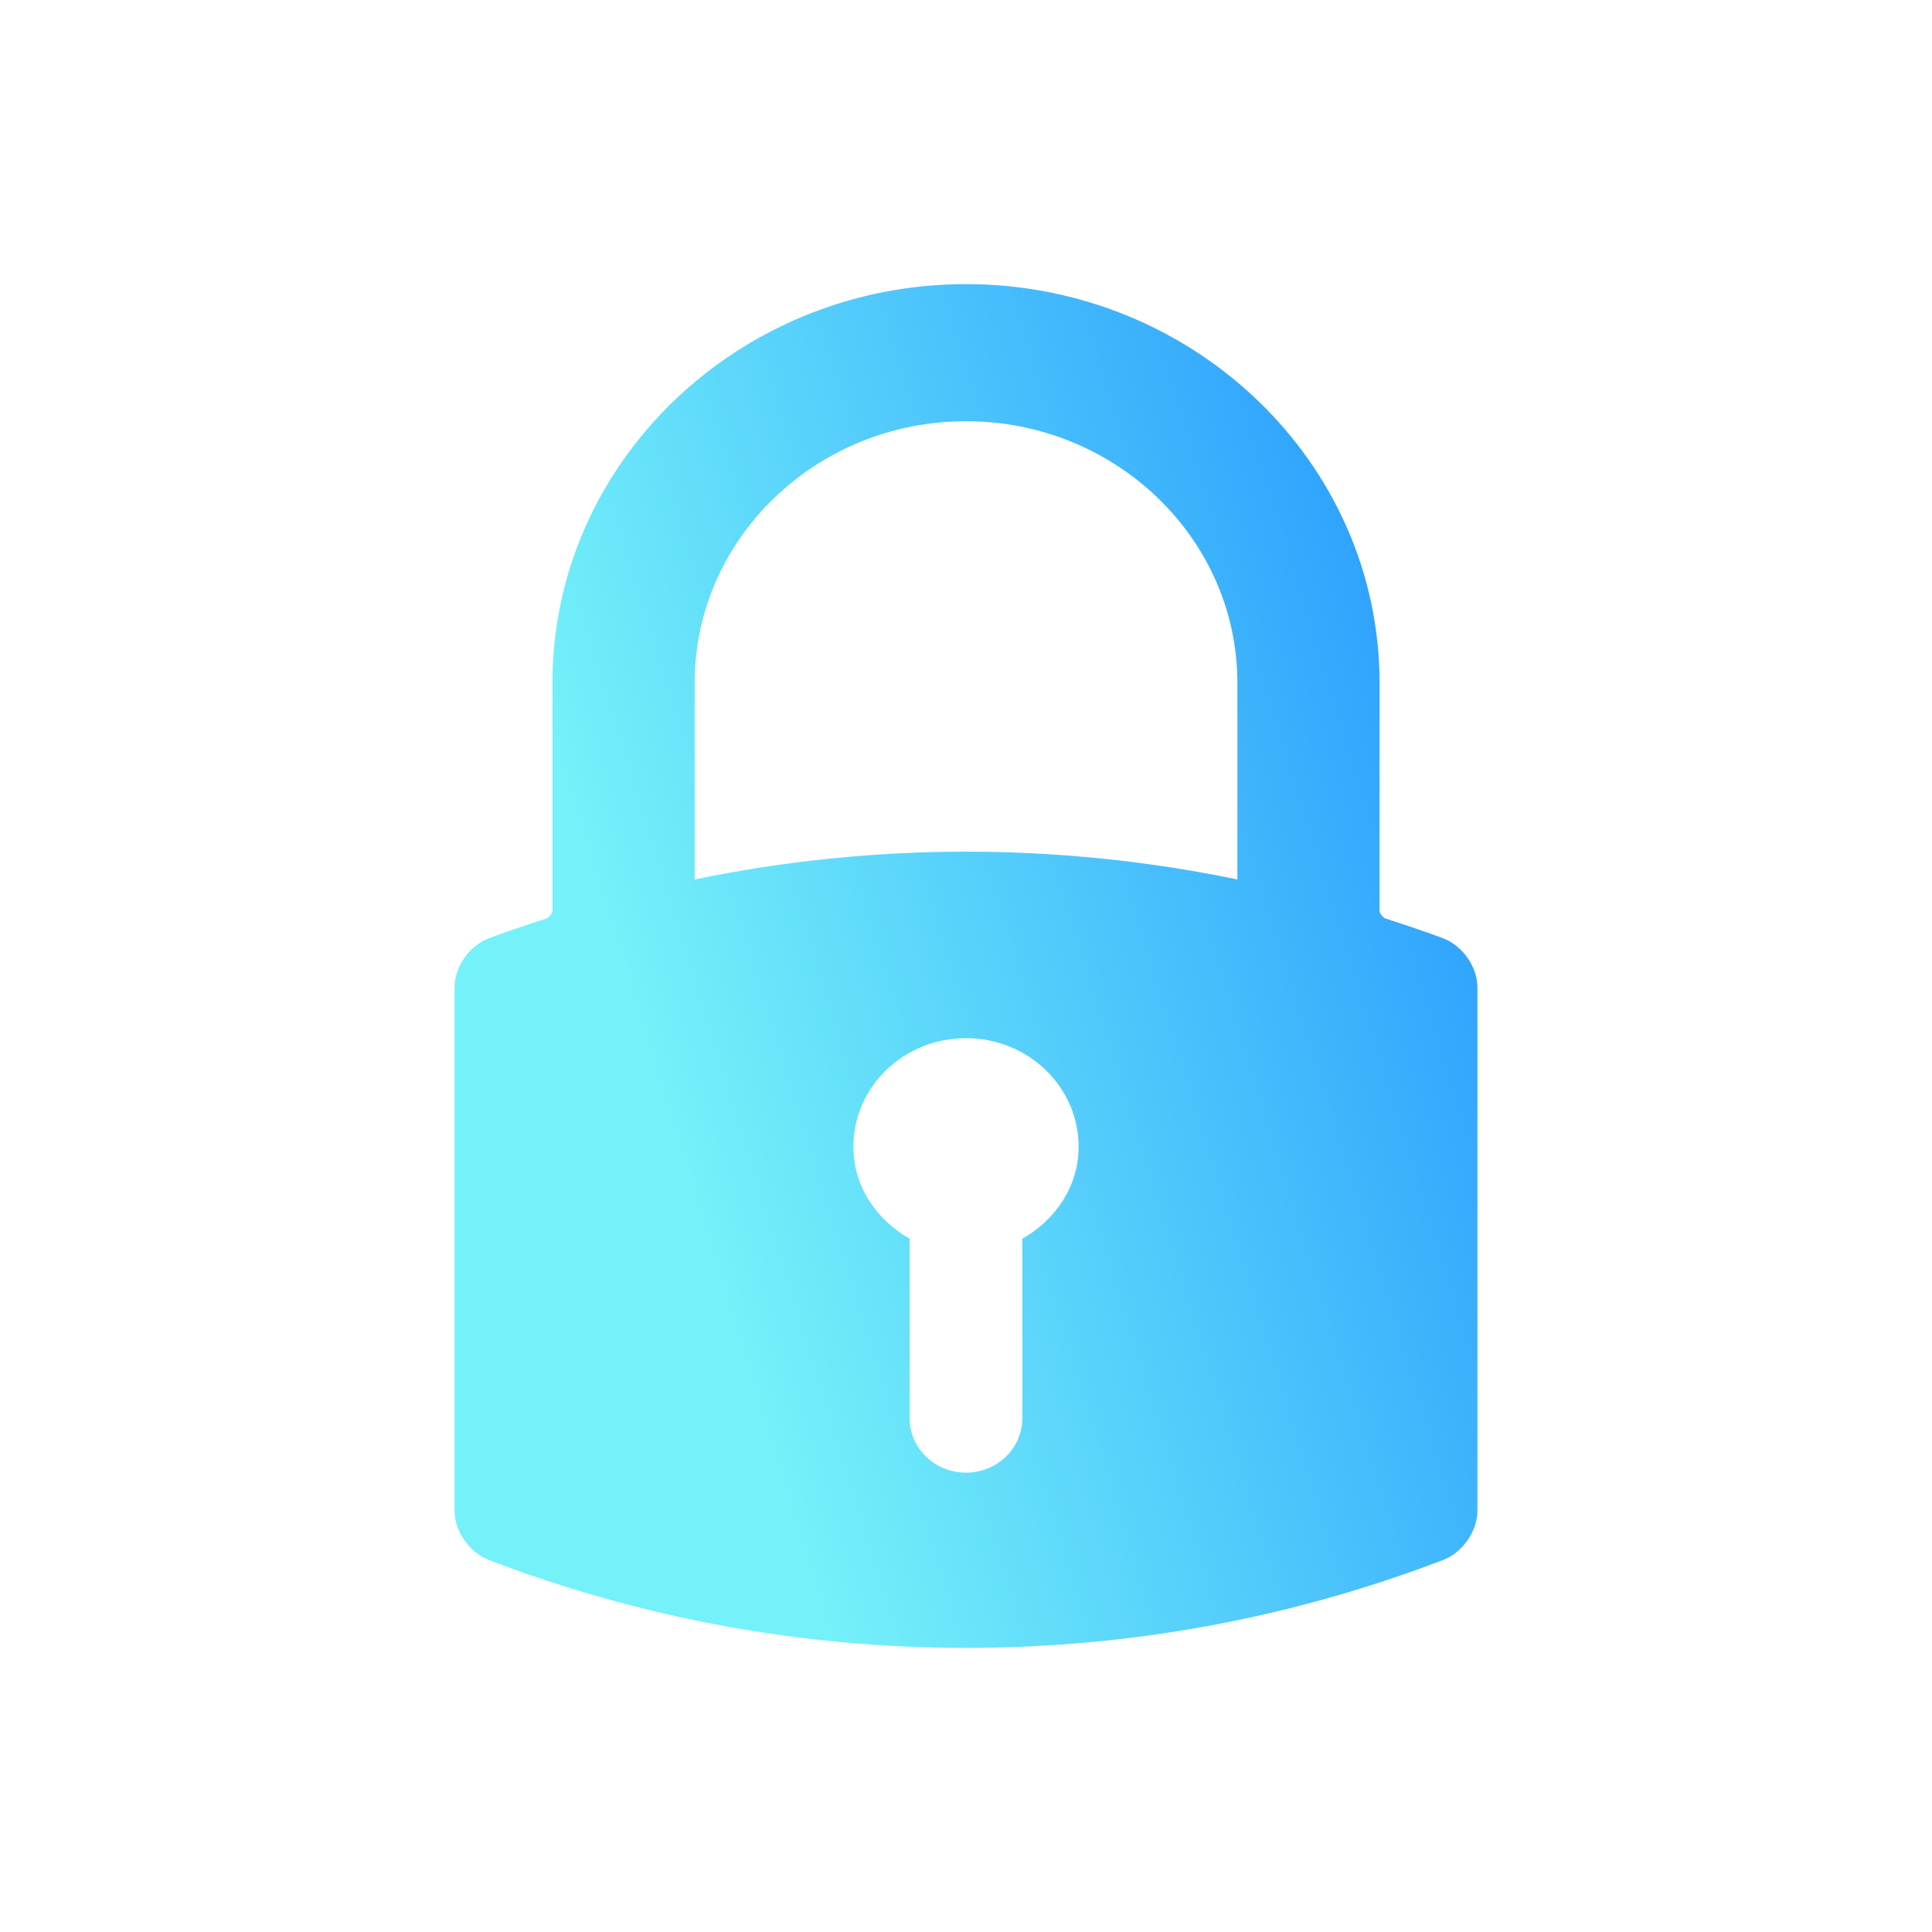 <svg width="34" height="34" viewBox="0 0 34 34" fill="none" xmlns="http://www.w3.org/2000/svg">
<path d="M17 5C12.987 5 9.722 8.148 9.722 12.019V16.027C9.722 16.073 9.664 16.149 9.618 16.164C9.224 16.291 8.905 16.4 8.612 16.509C8.263 16.639 8 17.012 8 17.377V26.587C8 26.949 8.261 27.323 8.608 27.455C11.291 28.48 14.114 29 17 29C19.886 29 22.709 28.48 25.392 27.455C25.739 27.323 26 26.949 26 26.587V17.377C26 17.012 25.737 16.639 25.388 16.509C25.095 16.4 24.775 16.291 24.382 16.164C24.337 16.149 24.278 16.073 24.278 16.027V12.018C24.278 8.148 21.013 5 17 5ZM15.018 20.182C15.018 19.125 15.905 18.27 17 18.27C18.095 18.27 18.982 19.125 18.982 20.182C18.982 20.882 18.573 21.468 17.991 21.8V24.961C17.991 25.489 17.548 25.916 17 25.916C16.452 25.916 16.009 25.489 16.009 24.961V21.8C15.427 21.468 15.018 20.882 15.018 20.182ZM21.776 12.018V15.477C20.209 15.152 18.603 14.988 17.001 14.988C15.399 14.988 13.793 15.152 12.225 15.477V12.018C12.225 9.479 14.367 7.413 17 7.413C19.633 7.413 21.776 9.479 21.776 12.018Z" fill="url(#paint0_linear)"/>
<defs>
<linearGradient id="paint0_linear" x1="29.117" y1="1.854" x2="8.274" y2="8.287" gradientUnits="userSpaceOnUse">
<stop stop-color="#0E7DFF"/>
<stop offset="1" stop-color="#74F1F9"/>
</linearGradient>
</defs>
</svg>
